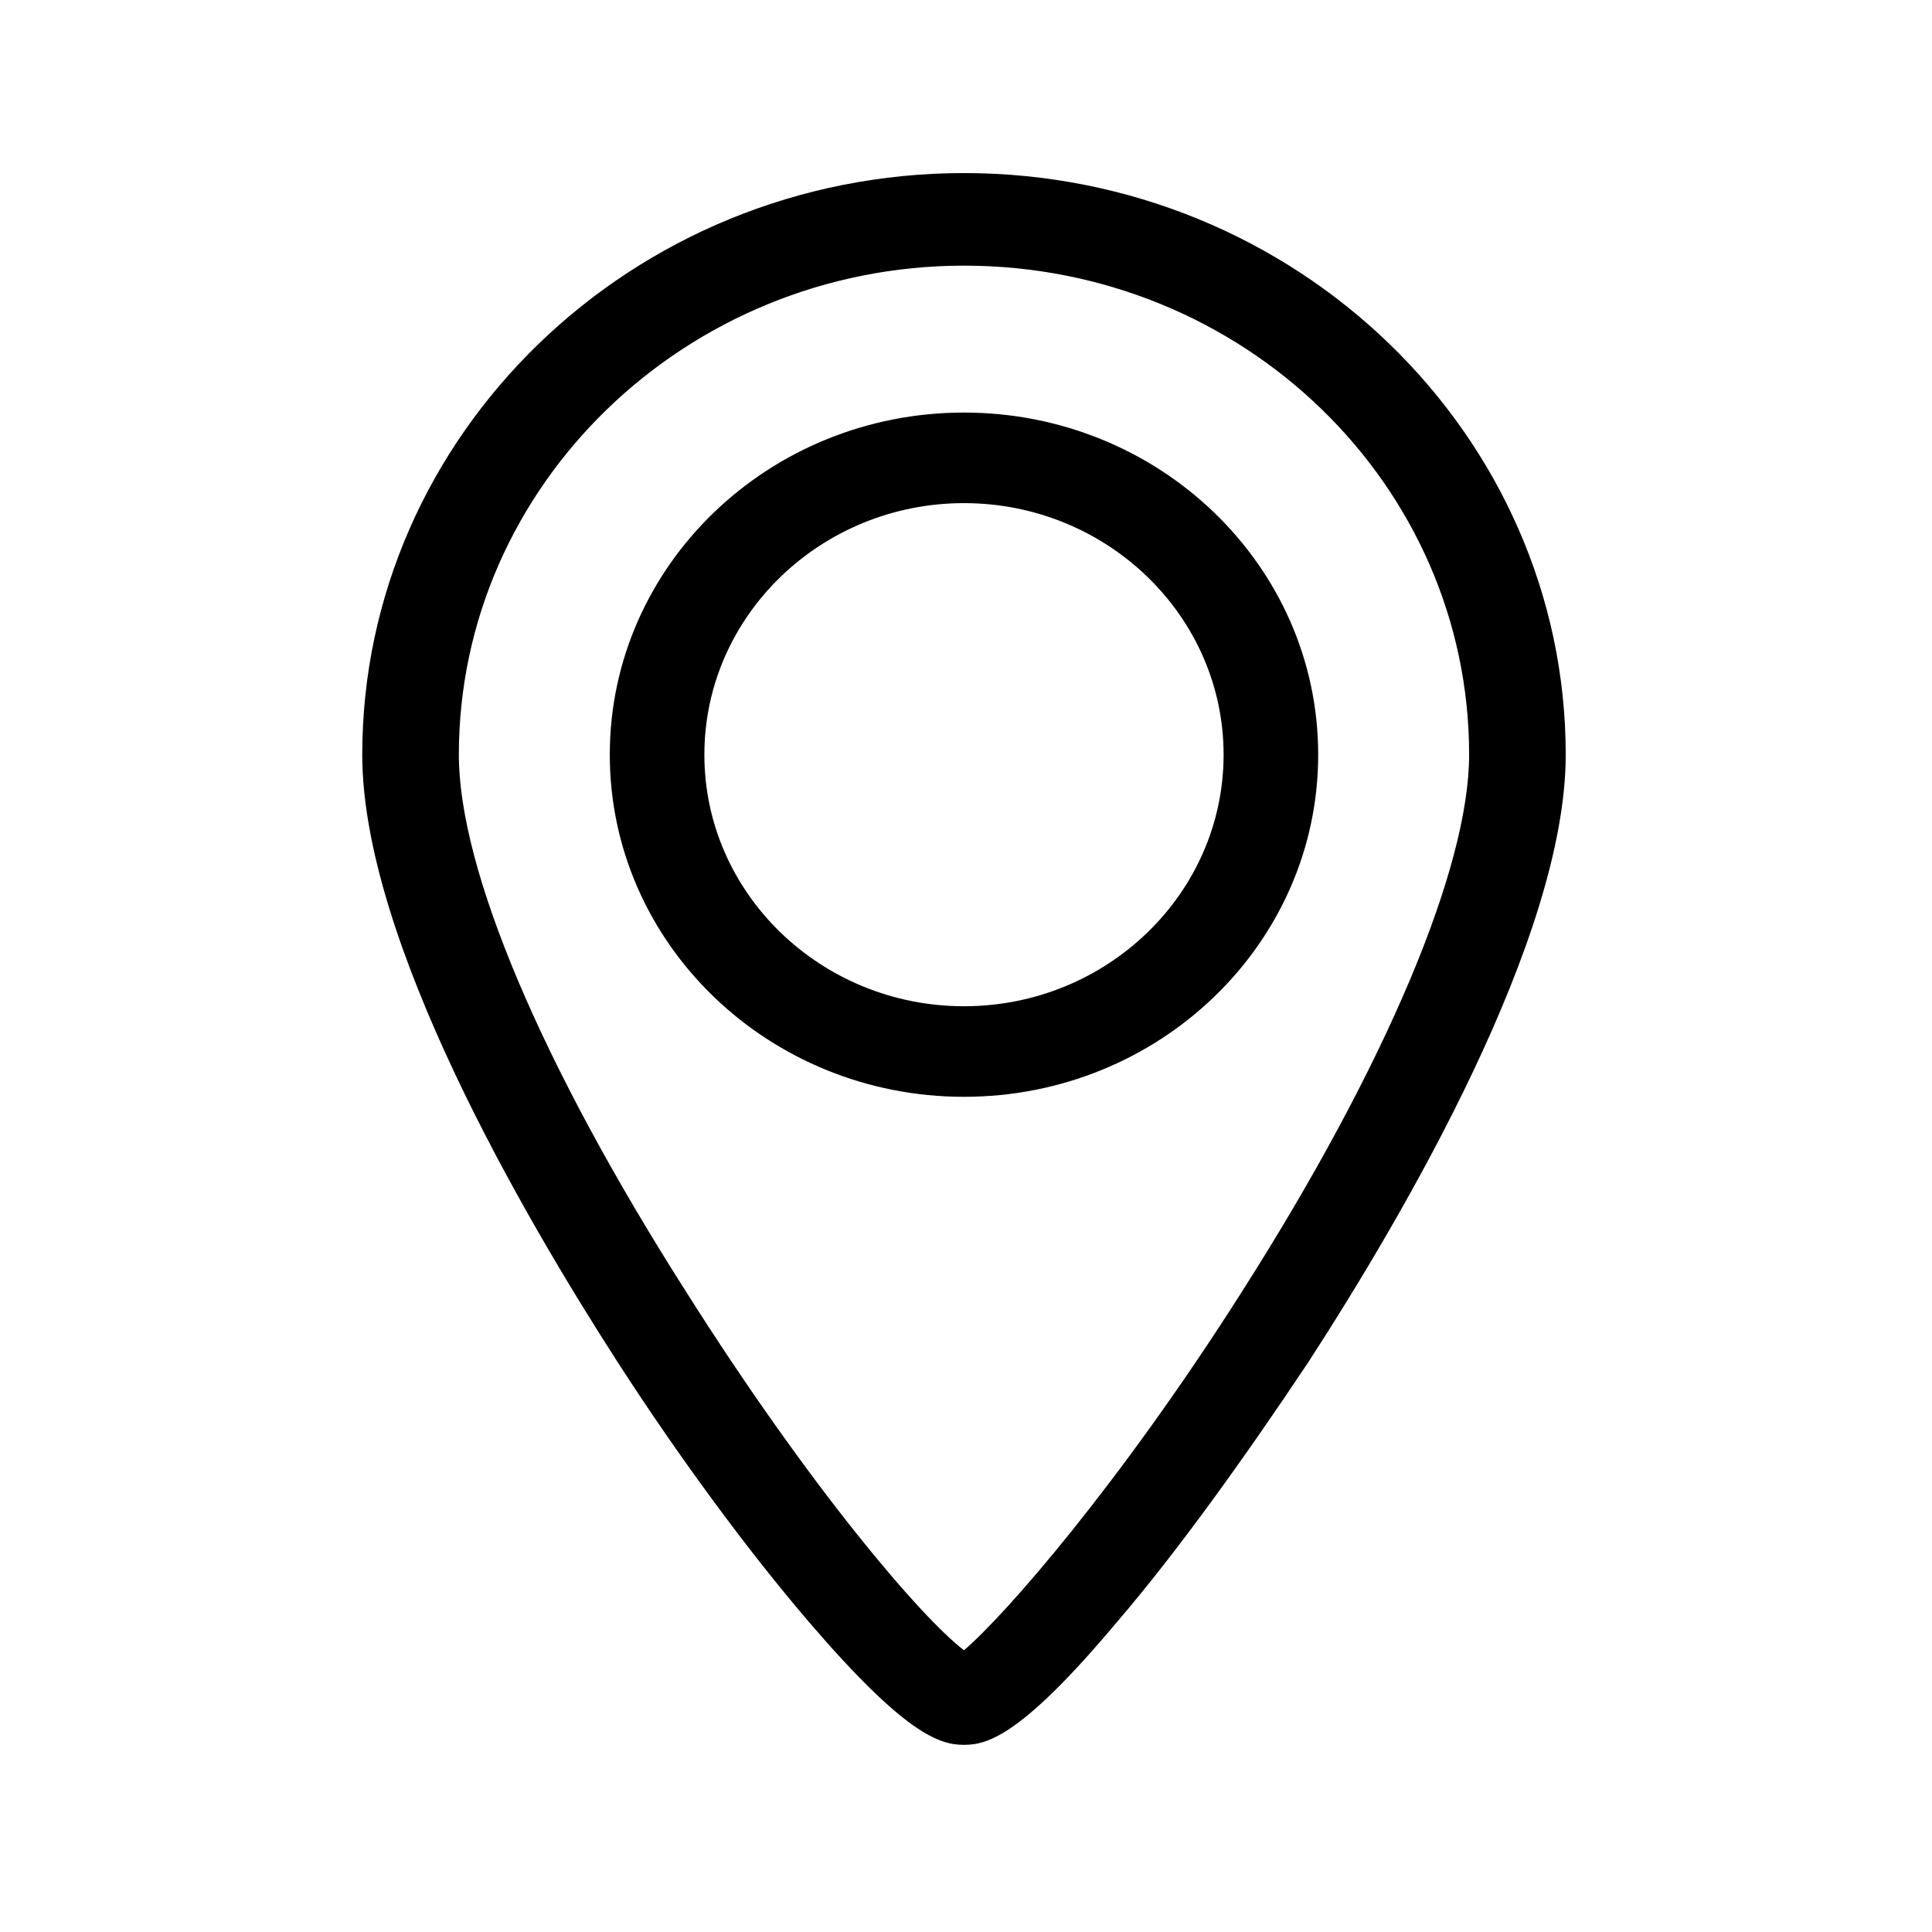 <?xml version="1.0" encoding="utf-8"?>
<!-- Generator: Adobe Illustrator 23.0.0, SVG Export Plug-In . SVG Version: 6.00 Build 0)  -->
<svg version="1.1" xmlns="http://www.w3.org/2000/svg" xmlns:xlink="http://www.w3.org/1999/xlink" x="0px" y="0px"
	 viewBox="0 0 96 96" style="enable-background:new 0 0 96 96;" xml:space="preserve">
<path d="M47.9,8.6C31.4,8.6,18,21.6,18,37.5c0,9.2,8,22.9,12.7,30.2c3.1,4.8,6.5,9.4,9.5,12.9c4.8,5.6,6.5,6.1,7.7,6.1
	c1.2,0,2.9-0.5,7.6-6.1c3-3.5,6.3-8.1,9.5-12.9c4.8-7.4,12.8-21.1,12.8-30.2C77.8,21.6,64.4,8.6,47.9,8.6z M61.7,64.2
	C55.6,73.8,49.9,80.3,47.9,82c-2.1-1.6-7.6-8-13.8-17.8c-7.2-11.3-11.3-21-11.3-26.7c0-13.4,11.3-24.3,25.1-24.3
	C61.8,13.2,73,24.1,73,37.5C73,43.1,68.9,52.9,61.7,64.2z M47.9,20.5c-9.7,0-17.6,7.6-17.6,17c0,9.4,7.9,17,17.6,17
	c9.7,0,17.6-7.6,17.6-17C65.5,28.1,57.6,20.5,47.9,20.5z M47.9,50C40.8,50,35,44.4,35,37.5c0-6.9,5.8-12.5,12.9-12.5
	s12.9,5.6,12.9,12.5C60.8,44.4,55,50,47.9,50z"/>
</svg>
